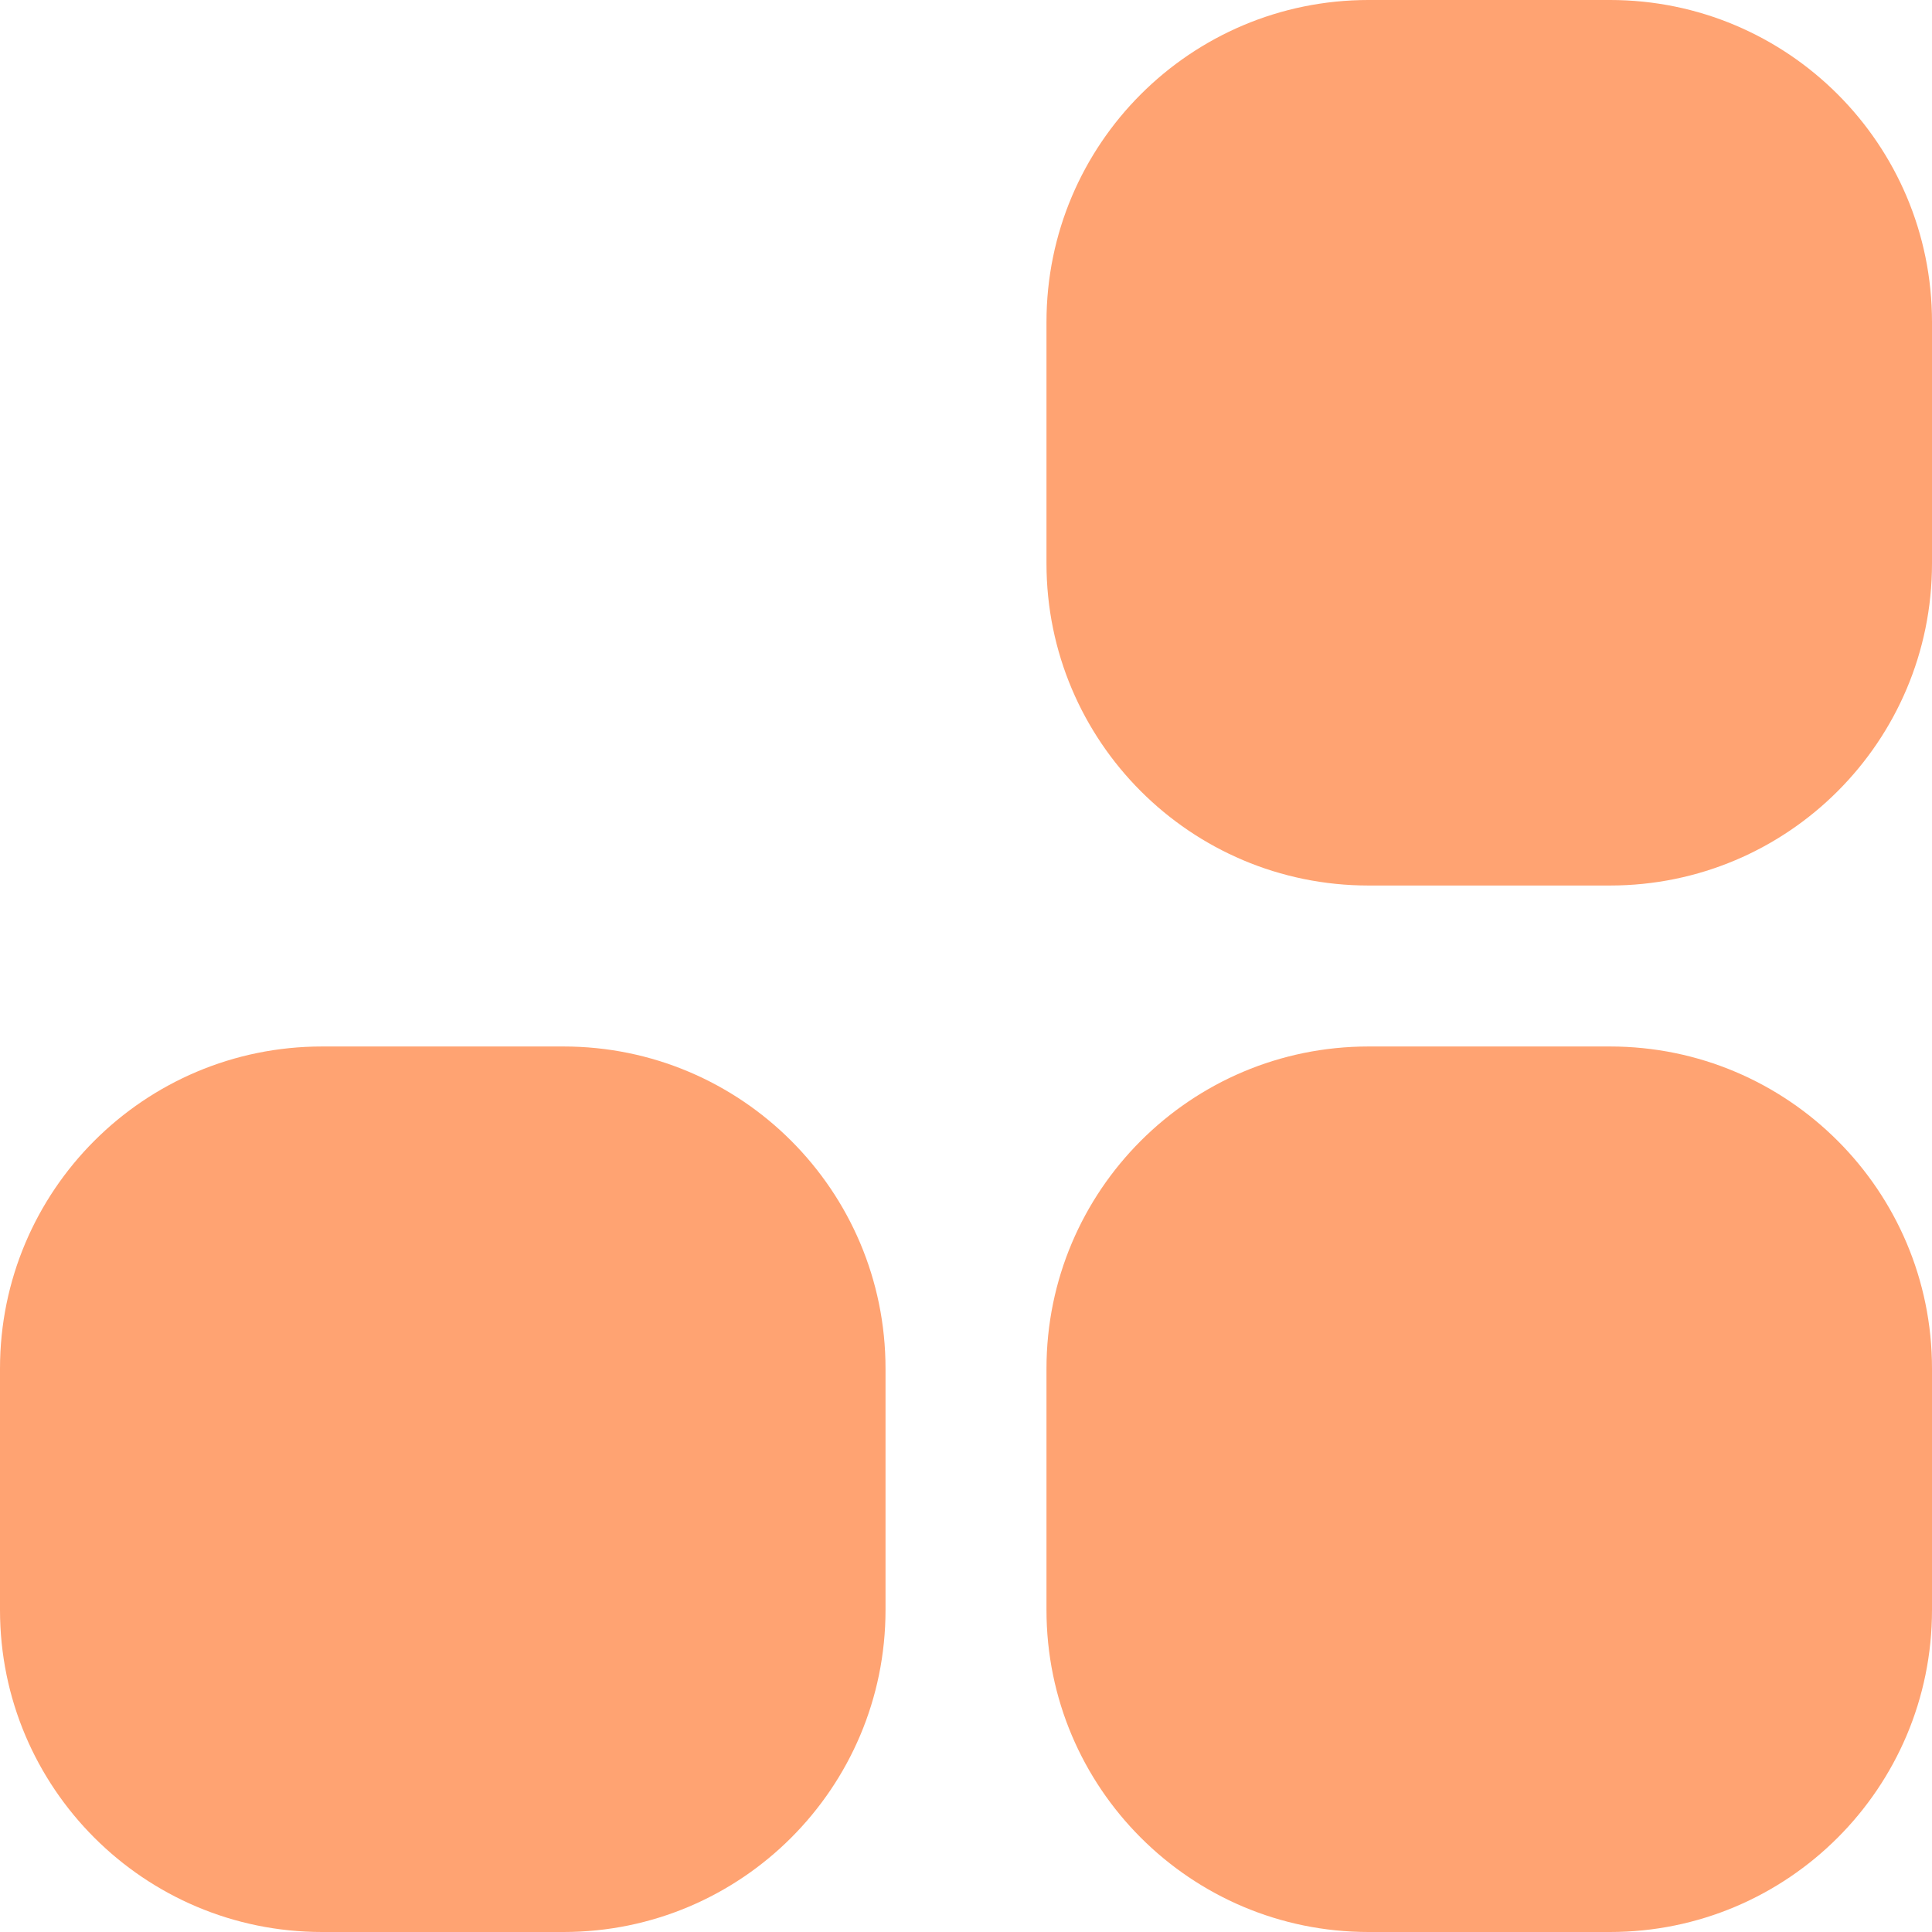 <svg width="28" height="28" viewBox="0 0 38 38" fill="none" xmlns="http://www.w3.org/2000/svg">
<g clip-path="url(#clip0)">
<path d="M26.917 38L31.667 38C35.164 38 38 35.164 38 31.667L38 26.917C38 23.419 35.164 20.583 31.667 20.583L26.917 20.583C23.419 20.583 20.583 23.419 20.583 26.917L20.583 31.667C20.583 35.164 23.419 38 26.917 38Z" fill="#FFA372"/>
<path d="M6.334 38L11.084 38C14.582 38 17.417 35.164 17.417 31.667L17.417 26.917C17.417 23.419 14.582 20.583 11.084 20.583L6.334 20.583C2.836 20.583 0 23.419 0 26.917L0 31.667C0 35.164 2.836 38 6.334 38Z" fill="#FFA372"/>
<path d="M26.917 17.417L31.667 17.417C35.164 17.417 38 14.581 38 11.083L38 6.333C38 2.835 35.164 -3.83949e-05 31.667 -3.87007e-05L26.917 -3.91159e-05C23.419 -3.94217e-05 20.583 2.835 20.583 6.333L20.583 11.083C20.583 14.581 23.419 17.417 26.917 17.417Z" fill="#FFA372"/>
</g>
<defs>
<clipPath id="clip0">
<rect width="38" height="38" fill="none" transform="translate(38 38) rotate(-180)"/>
</clipPath>
</defs>
</svg>
